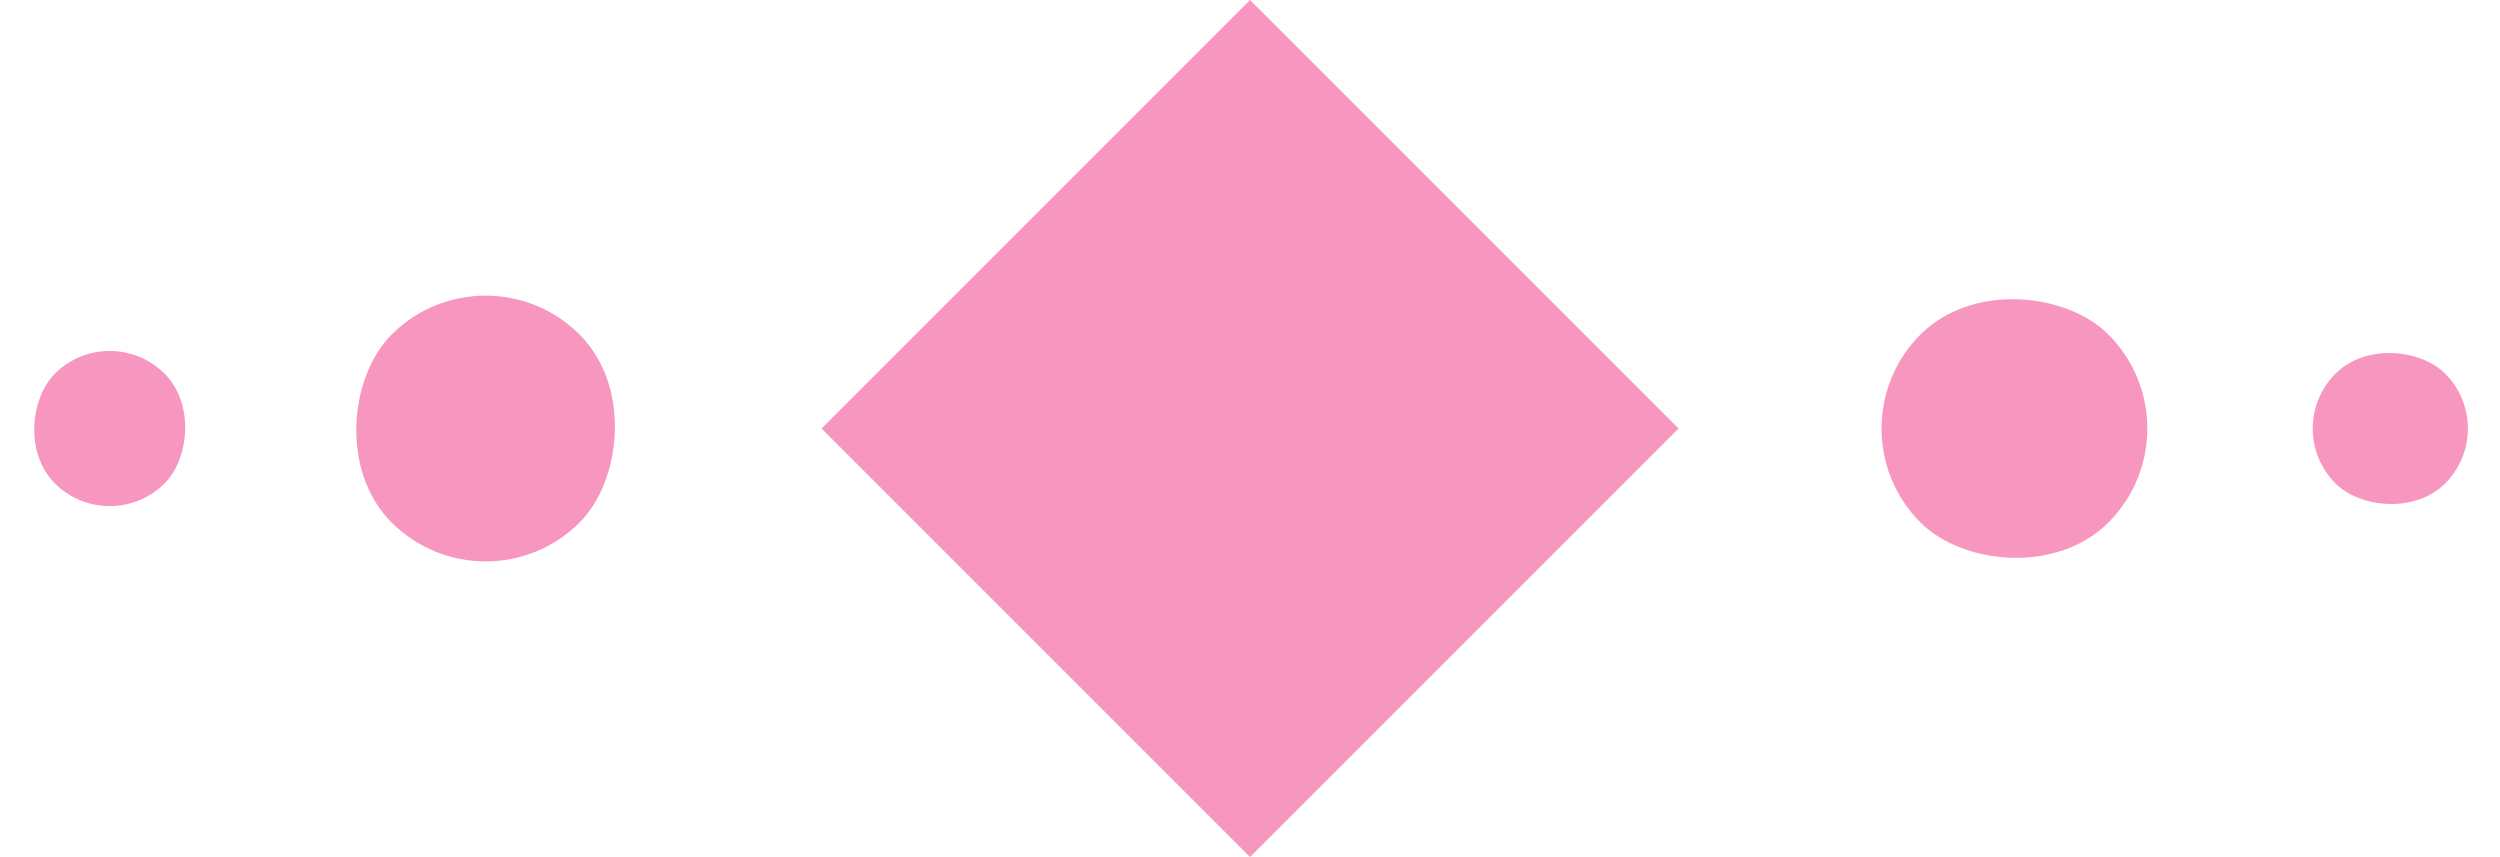 <svg xmlns="http://www.w3.org/2000/svg" width="45.185" height="15.49" viewBox="0 0 45.185 15.49">
  <g id="dots" transform="translate(-165.407 -360.255)">
    <rect id="Rectangle_10179" data-name="Rectangle 10179" width="10.953" height="10.953" transform="translate(180.255 368) rotate(-45)" fill="#f796bf"/>
    <rect id="Rectangle_10180" data-name="Rectangle 10180" width="4.804" height="4.804" rx="2.402" transform="translate(198.419 368) rotate(-45)" fill="#f796bf"/>
    <rect id="Rectangle_10183" data-name="Rectangle 10183" width="4.804" height="4.804" rx="2.402" transform="translate(174.184 371.397) rotate(-135)" fill="#f796bf"/>
    <rect id="Rectangle_10181" data-name="Rectangle 10181" width="2.804" height="2.804" rx="1.402" transform="translate(206.627 368) rotate(-45)" fill="#f796bf"/>
    <rect id="Rectangle_10182" data-name="Rectangle 10182" width="2.804" height="2.804" rx="1.402" transform="translate(167.39 369.983) rotate(-135)" fill="#f796bf"/>
  </g>
</svg>
